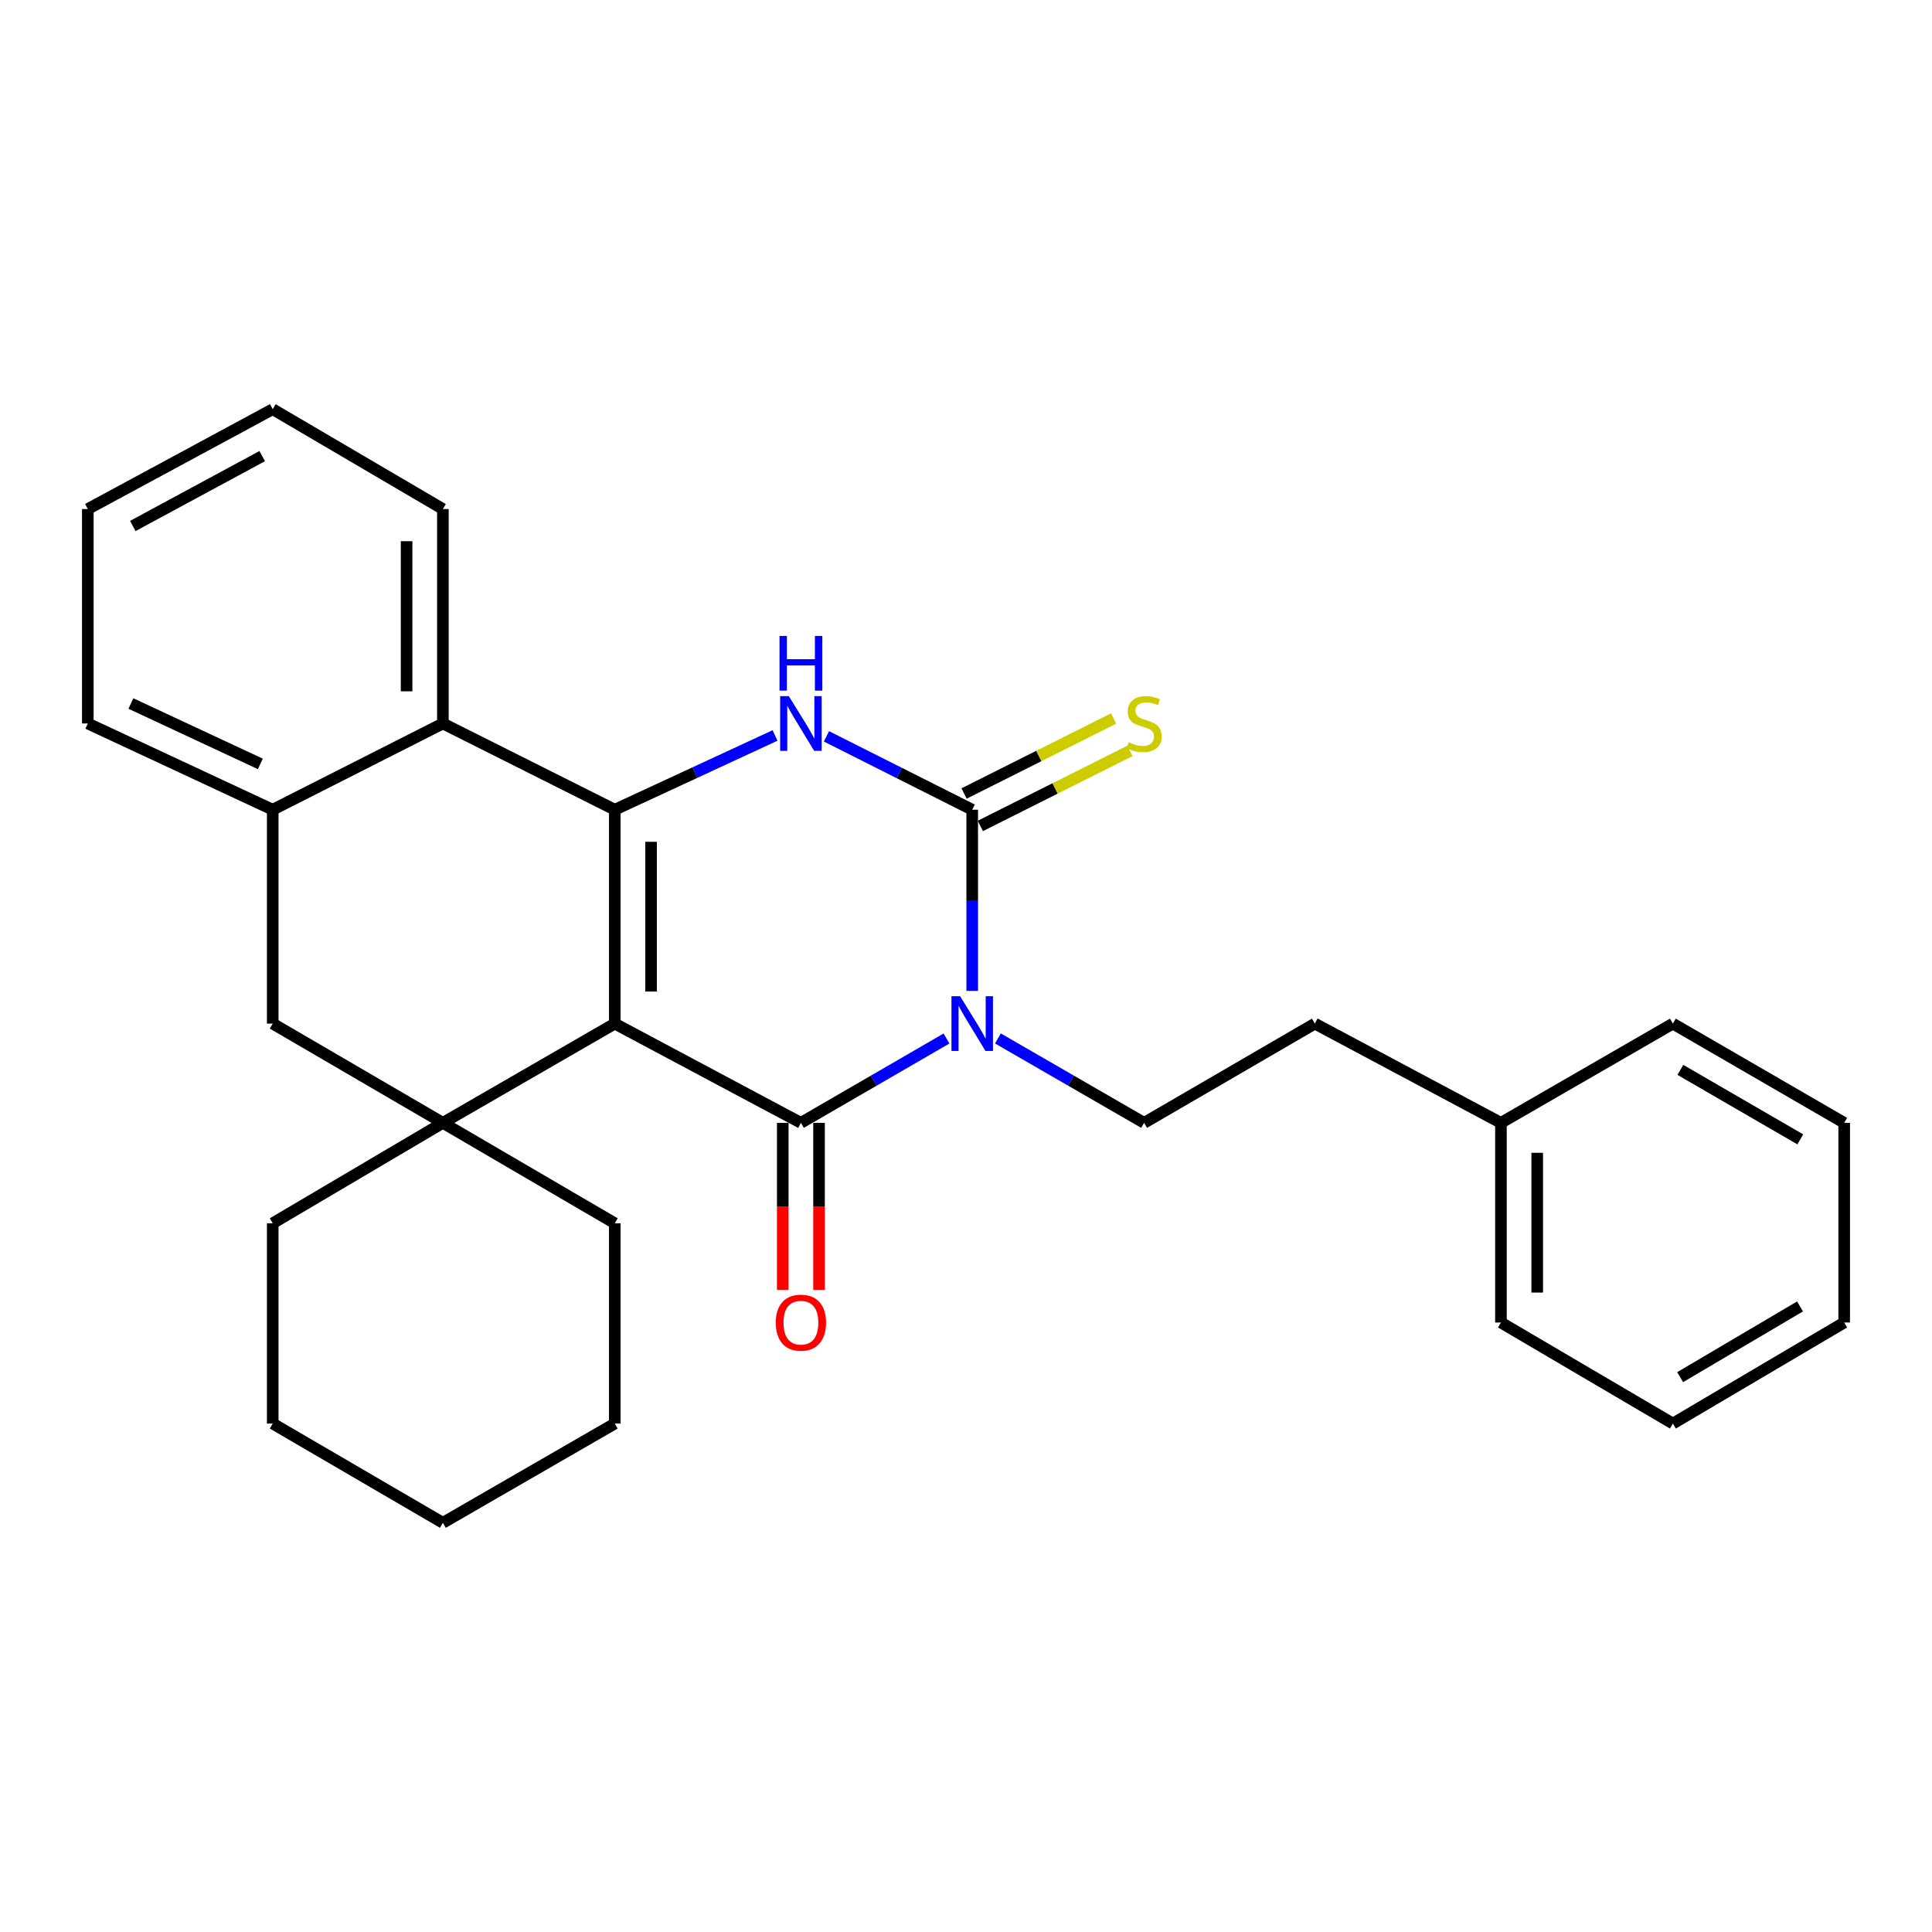 <?xml version='1.0' encoding='iso-8859-1'?>
<svg version='1.1' baseProfile='full'
              xmlns='http://www.w3.org/2000/svg'
                      xmlns:rdkit='http://www.rdkit.org/xml'
                      xmlns:xlink='http://www.w3.org/1999/xlink'
                  xml:space='preserve'
width='1000px' height='1000px' viewBox='0 0 1000 1000'>
<!-- END OF HEADER -->
<rect style='opacity:1.0;fill:#FFFFFF;stroke:none' width='1000' height='1000' x='0' y='0'> </rect>
<path class='bond-1' d='M 318.213,529.82 L 414.548,581.185' style='fill:none;fill-rule:evenodd;stroke:#000000;stroke-width:6px;stroke-linecap:butt;stroke-linejoin:miter;stroke-opacity:1' />
<path class='bond-2' d='M 318.213,529.82 L 318.213,419.107' style='fill:none;fill-rule:evenodd;stroke:#000000;stroke-width:6px;stroke-linecap:butt;stroke-linejoin:miter;stroke-opacity:1' />
<path class='bond-2' d='M 336.994,513.213 L 336.994,435.714' style='fill:none;fill-rule:evenodd;stroke:#000000;stroke-width:6px;stroke-linecap:butt;stroke-linejoin:miter;stroke-opacity:1' />
<path class='bond-5' d='M 318.213,529.82 L 229.234,581.185' style='fill:none;fill-rule:evenodd;stroke:#000000;stroke-width:6px;stroke-linecap:butt;stroke-linejoin:miter;stroke-opacity:1' />
<path class='bond-0' d='M 489.912,537.525 L 452.23,559.355' style='fill:none;fill-rule:evenodd;stroke:#0000FF;stroke-width:6px;stroke-linecap:butt;stroke-linejoin:miter;stroke-opacity:1' />
<path class='bond-0' d='M 452.23,559.355 L 414.548,581.185' style='fill:none;fill-rule:evenodd;stroke:#000000;stroke-width:6px;stroke-linecap:butt;stroke-linejoin:miter;stroke-opacity:1' />
<path class='bond-8' d='M 516.522,537.502 L 554.357,559.344' style='fill:none;fill-rule:evenodd;stroke:#0000FF;stroke-width:6px;stroke-linecap:butt;stroke-linejoin:miter;stroke-opacity:1' />
<path class='bond-8' d='M 554.357,559.344 L 592.192,581.185' style='fill:none;fill-rule:evenodd;stroke:#000000;stroke-width:6px;stroke-linecap:butt;stroke-linejoin:miter;stroke-opacity:1' />
<path class='bond-29' d='M 503.214,512.892 L 503.214,466' style='fill:none;fill-rule:evenodd;stroke:#0000FF;stroke-width:6px;stroke-linecap:butt;stroke-linejoin:miter;stroke-opacity:1' />
<path class='bond-29' d='M 503.214,466 L 503.214,419.107' style='fill:none;fill-rule:evenodd;stroke:#000000;stroke-width:6px;stroke-linecap:butt;stroke-linejoin:miter;stroke-opacity:1' />
<path class='bond-11' d='M 405.157,581.185 L 405.157,624.406' style='fill:none;fill-rule:evenodd;stroke:#000000;stroke-width:6px;stroke-linecap:butt;stroke-linejoin:miter;stroke-opacity:1' />
<path class='bond-11' d='M 405.157,624.406 L 405.157,667.627' style='fill:none;fill-rule:evenodd;stroke:#FF0000;stroke-width:6px;stroke-linecap:butt;stroke-linejoin:miter;stroke-opacity:1' />
<path class='bond-11' d='M 423.938,581.185 L 423.938,624.406' style='fill:none;fill-rule:evenodd;stroke:#000000;stroke-width:6px;stroke-linecap:butt;stroke-linejoin:miter;stroke-opacity:1' />
<path class='bond-11' d='M 423.938,624.406 L 423.938,667.627' style='fill:none;fill-rule:evenodd;stroke:#FF0000;stroke-width:6px;stroke-linecap:butt;stroke-linejoin:miter;stroke-opacity:1' />
<path class='bond-4' d='M 318.213,419.107 L 359.683,399.893' style='fill:none;fill-rule:evenodd;stroke:#000000;stroke-width:6px;stroke-linecap:butt;stroke-linejoin:miter;stroke-opacity:1' />
<path class='bond-4' d='M 359.683,399.893 L 401.153,380.678' style='fill:none;fill-rule:evenodd;stroke:#0000FF;stroke-width:6px;stroke-linecap:butt;stroke-linejoin:miter;stroke-opacity:1' />
<path class='bond-6' d='M 318.213,419.107 L 229.234,374.472' style='fill:none;fill-rule:evenodd;stroke:#000000;stroke-width:6px;stroke-linecap:butt;stroke-linejoin:miter;stroke-opacity:1' />
<path class='bond-3' d='M 503.214,419.107 L 465.492,400.118' style='fill:none;fill-rule:evenodd;stroke:#000000;stroke-width:6px;stroke-linecap:butt;stroke-linejoin:miter;stroke-opacity:1' />
<path class='bond-3' d='M 465.492,400.118 L 427.769,381.128' style='fill:none;fill-rule:evenodd;stroke:#0000FF;stroke-width:6px;stroke-linecap:butt;stroke-linejoin:miter;stroke-opacity:1' />
<path class='bond-10' d='M 507.424,427.501 L 546.129,408.085' style='fill:none;fill-rule:evenodd;stroke:#000000;stroke-width:6px;stroke-linecap:butt;stroke-linejoin:miter;stroke-opacity:1' />
<path class='bond-10' d='M 546.129,408.085 L 584.834,388.669' style='fill:none;fill-rule:evenodd;stroke:#CCCC00;stroke-width:6px;stroke-linecap:butt;stroke-linejoin:miter;stroke-opacity:1' />
<path class='bond-10' d='M 499.003,410.714 L 537.708,391.298' style='fill:none;fill-rule:evenodd;stroke:#000000;stroke-width:6px;stroke-linecap:butt;stroke-linejoin:miter;stroke-opacity:1' />
<path class='bond-10' d='M 537.708,391.298 L 576.413,371.882' style='fill:none;fill-rule:evenodd;stroke:#CCCC00;stroke-width:6px;stroke-linecap:butt;stroke-linejoin:miter;stroke-opacity:1' />
<path class='bond-9' d='M 229.234,581.185 L 141.163,529.82' style='fill:none;fill-rule:evenodd;stroke:#000000;stroke-width:6px;stroke-linecap:butt;stroke-linejoin:miter;stroke-opacity:1' />
<path class='bond-13' d='M 229.234,581.185 L 141.163,633.166' style='fill:none;fill-rule:evenodd;stroke:#000000;stroke-width:6px;stroke-linecap:butt;stroke-linejoin:miter;stroke-opacity:1' />
<path class='bond-14' d='M 229.234,581.185 L 318.213,633.166' style='fill:none;fill-rule:evenodd;stroke:#000000;stroke-width:6px;stroke-linecap:butt;stroke-linejoin:miter;stroke-opacity:1' />
<path class='bond-16' d='M 229.234,374.472 L 229.234,263.478' style='fill:none;fill-rule:evenodd;stroke:#000000;stroke-width:6px;stroke-linecap:butt;stroke-linejoin:miter;stroke-opacity:1' />
<path class='bond-16' d='M 210.454,357.823 L 210.454,280.127' style='fill:none;fill-rule:evenodd;stroke:#000000;stroke-width:6px;stroke-linecap:butt;stroke-linejoin:miter;stroke-opacity:1' />
<path class='bond-28' d='M 229.234,374.472 L 141.163,419.107' style='fill:none;fill-rule:evenodd;stroke:#000000;stroke-width:6px;stroke-linecap:butt;stroke-linejoin:miter;stroke-opacity:1' />
<path class='bond-7' d='M 141.163,419.107 L 141.163,529.82' style='fill:none;fill-rule:evenodd;stroke:#000000;stroke-width:6px;stroke-linecap:butt;stroke-linejoin:miter;stroke-opacity:1' />
<path class='bond-17' d='M 141.163,419.107 L 45.455,374.472' style='fill:none;fill-rule:evenodd;stroke:#000000;stroke-width:6px;stroke-linecap:butt;stroke-linejoin:miter;stroke-opacity:1' />
<path class='bond-17' d='M 134.745,395.391 L 67.749,364.146' style='fill:none;fill-rule:evenodd;stroke:#000000;stroke-width:6px;stroke-linecap:butt;stroke-linejoin:miter;stroke-opacity:1' />
<path class='bond-12' d='M 592.192,581.185 L 680.566,529.82' style='fill:none;fill-rule:evenodd;stroke:#000000;stroke-width:6px;stroke-linecap:butt;stroke-linejoin:miter;stroke-opacity:1' />
<path class='bond-15' d='M 680.566,529.82 L 776.88,581.185' style='fill:none;fill-rule:evenodd;stroke:#000000;stroke-width:6px;stroke-linecap:butt;stroke-linejoin:miter;stroke-opacity:1' />
<path class='bond-20' d='M 141.163,633.166 L 141.163,736.835' style='fill:none;fill-rule:evenodd;stroke:#000000;stroke-width:6px;stroke-linecap:butt;stroke-linejoin:miter;stroke-opacity:1' />
<path class='bond-21' d='M 318.213,633.166 L 318.213,736.835' style='fill:none;fill-rule:evenodd;stroke:#000000;stroke-width:6px;stroke-linecap:butt;stroke-linejoin:miter;stroke-opacity:1' />
<path class='bond-18' d='M 776.88,581.185 L 776.88,684.531' style='fill:none;fill-rule:evenodd;stroke:#000000;stroke-width:6px;stroke-linecap:butt;stroke-linejoin:miter;stroke-opacity:1' />
<path class='bond-18' d='M 795.661,596.687 L 795.661,669.029' style='fill:none;fill-rule:evenodd;stroke:#000000;stroke-width:6px;stroke-linecap:butt;stroke-linejoin:miter;stroke-opacity:1' />
<path class='bond-19' d='M 776.88,581.185 L 865.88,529.82' style='fill:none;fill-rule:evenodd;stroke:#000000;stroke-width:6px;stroke-linecap:butt;stroke-linejoin:miter;stroke-opacity:1' />
<path class='bond-22' d='M 229.234,263.478 L 141.163,211.8' style='fill:none;fill-rule:evenodd;stroke:#000000;stroke-width:6px;stroke-linecap:butt;stroke-linejoin:miter;stroke-opacity:1' />
<path class='bond-23' d='M 45.455,374.472 L 45.455,263.478' style='fill:none;fill-rule:evenodd;stroke:#000000;stroke-width:6px;stroke-linecap:butt;stroke-linejoin:miter;stroke-opacity:1' />
<path class='bond-25' d='M 776.88,684.531 L 865.88,736.835' style='fill:none;fill-rule:evenodd;stroke:#000000;stroke-width:6px;stroke-linecap:butt;stroke-linejoin:miter;stroke-opacity:1' />
<path class='bond-24' d='M 865.88,529.82 L 954.545,581.185' style='fill:none;fill-rule:evenodd;stroke:#000000;stroke-width:6px;stroke-linecap:butt;stroke-linejoin:miter;stroke-opacity:1' />
<path class='bond-24' d='M 869.765,553.775 L 931.831,589.731' style='fill:none;fill-rule:evenodd;stroke:#000000;stroke-width:6px;stroke-linecap:butt;stroke-linejoin:miter;stroke-opacity:1' />
<path class='bond-30' d='M 141.163,736.835 L 229.234,788.2' style='fill:none;fill-rule:evenodd;stroke:#000000;stroke-width:6px;stroke-linecap:butt;stroke-linejoin:miter;stroke-opacity:1' />
<path class='bond-27' d='M 318.213,736.835 L 229.234,788.2' style='fill:none;fill-rule:evenodd;stroke:#000000;stroke-width:6px;stroke-linecap:butt;stroke-linejoin:miter;stroke-opacity:1' />
<path class='bond-31' d='M 141.163,211.8 L 45.455,263.478' style='fill:none;fill-rule:evenodd;stroke:#000000;stroke-width:6px;stroke-linecap:butt;stroke-linejoin:miter;stroke-opacity:1' />
<path class='bond-31' d='M 135.73,236.077 L 68.734,272.252' style='fill:none;fill-rule:evenodd;stroke:#000000;stroke-width:6px;stroke-linecap:butt;stroke-linejoin:miter;stroke-opacity:1' />
<path class='bond-26' d='M 954.545,581.185 L 954.545,684.531' style='fill:none;fill-rule:evenodd;stroke:#000000;stroke-width:6px;stroke-linecap:butt;stroke-linejoin:miter;stroke-opacity:1' />
<path class='bond-32' d='M 865.88,736.835 L 954.545,684.531' style='fill:none;fill-rule:evenodd;stroke:#000000;stroke-width:6px;stroke-linecap:butt;stroke-linejoin:miter;stroke-opacity:1' />
<path class='bond-32' d='M 869.637,712.814 L 931.703,676.201' style='fill:none;fill-rule:evenodd;stroke:#000000;stroke-width:6px;stroke-linecap:butt;stroke-linejoin:miter;stroke-opacity:1' />
<path  class='atom-1' d='M 496.954 515.66
L 506.234 530.66
Q 507.154 532.14, 508.634 534.82
Q 510.114 537.5, 510.194 537.66
L 510.194 515.66
L 513.954 515.66
L 513.954 543.98
L 510.074 543.98
L 500.114 527.58
Q 498.954 525.66, 497.714 523.46
Q 496.514 521.26, 496.154 520.58
L 496.154 543.98
L 492.474 543.98
L 492.474 515.66
L 496.954 515.66
' fill='#0000FF'/>
<path  class='atom-5' d='M 408.288 360.312
L 417.568 375.312
Q 418.488 376.792, 419.968 379.472
Q 421.448 382.152, 421.528 382.312
L 421.528 360.312
L 425.288 360.312
L 425.288 388.632
L 421.408 388.632
L 411.448 372.232
Q 410.288 370.312, 409.048 368.112
Q 407.848 365.912, 407.488 365.232
L 407.488 388.632
L 403.808 388.632
L 403.808 360.312
L 408.288 360.312
' fill='#0000FF'/>
<path  class='atom-5' d='M 403.468 329.16
L 407.308 329.16
L 407.308 341.2
L 421.788 341.2
L 421.788 329.16
L 425.628 329.16
L 425.628 357.48
L 421.788 357.48
L 421.788 344.4
L 407.308 344.4
L 407.308 357.48
L 403.468 357.48
L 403.468 329.16
' fill='#0000FF'/>
<path  class='atom-11' d='M 584.192 384.192
Q 584.512 384.312, 585.832 384.872
Q 587.152 385.432, 588.592 385.792
Q 590.072 386.112, 591.512 386.112
Q 594.192 386.112, 595.752 384.832
Q 597.312 383.512, 597.312 381.232
Q 597.312 379.672, 596.512 378.712
Q 595.752 377.752, 594.552 377.232
Q 593.352 376.712, 591.352 376.112
Q 588.832 375.352, 587.312 374.632
Q 585.832 373.912, 584.752 372.392
Q 583.712 370.872, 583.712 368.312
Q 583.712 364.752, 586.112 362.552
Q 588.552 360.352, 593.352 360.352
Q 596.632 360.352, 600.352 361.912
L 599.432 364.992
Q 596.032 363.592, 593.472 363.592
Q 590.712 363.592, 589.192 364.752
Q 587.672 365.872, 587.712 367.832
Q 587.712 369.352, 588.472 370.272
Q 589.272 371.192, 590.392 371.712
Q 591.552 372.232, 593.472 372.832
Q 596.032 373.632, 597.552 374.432
Q 599.072 375.232, 600.152 376.872
Q 601.272 378.472, 601.272 381.232
Q 601.272 385.152, 598.632 387.272
Q 596.032 389.352, 591.672 389.352
Q 589.152 389.352, 587.232 388.792
Q 585.352 388.272, 583.112 387.352
L 584.192 384.192
' fill='#CCCC00'/>
<path  class='atom-12' d='M 401.548 684.611
Q 401.548 677.811, 404.908 674.011
Q 408.268 670.211, 414.548 670.211
Q 420.828 670.211, 424.188 674.011
Q 427.548 677.811, 427.548 684.611
Q 427.548 691.491, 424.148 695.411
Q 420.748 699.291, 414.548 699.291
Q 408.308 699.291, 404.908 695.411
Q 401.548 691.531, 401.548 684.611
M 414.548 696.091
Q 418.868 696.091, 421.188 693.211
Q 423.548 690.291, 423.548 684.611
Q 423.548 679.051, 421.188 676.251
Q 418.868 673.411, 414.548 673.411
Q 410.228 673.411, 407.868 676.211
Q 405.548 679.011, 405.548 684.611
Q 405.548 690.331, 407.868 693.211
Q 410.228 696.091, 414.548 696.091
' fill='#FF0000'/>
</svg>
